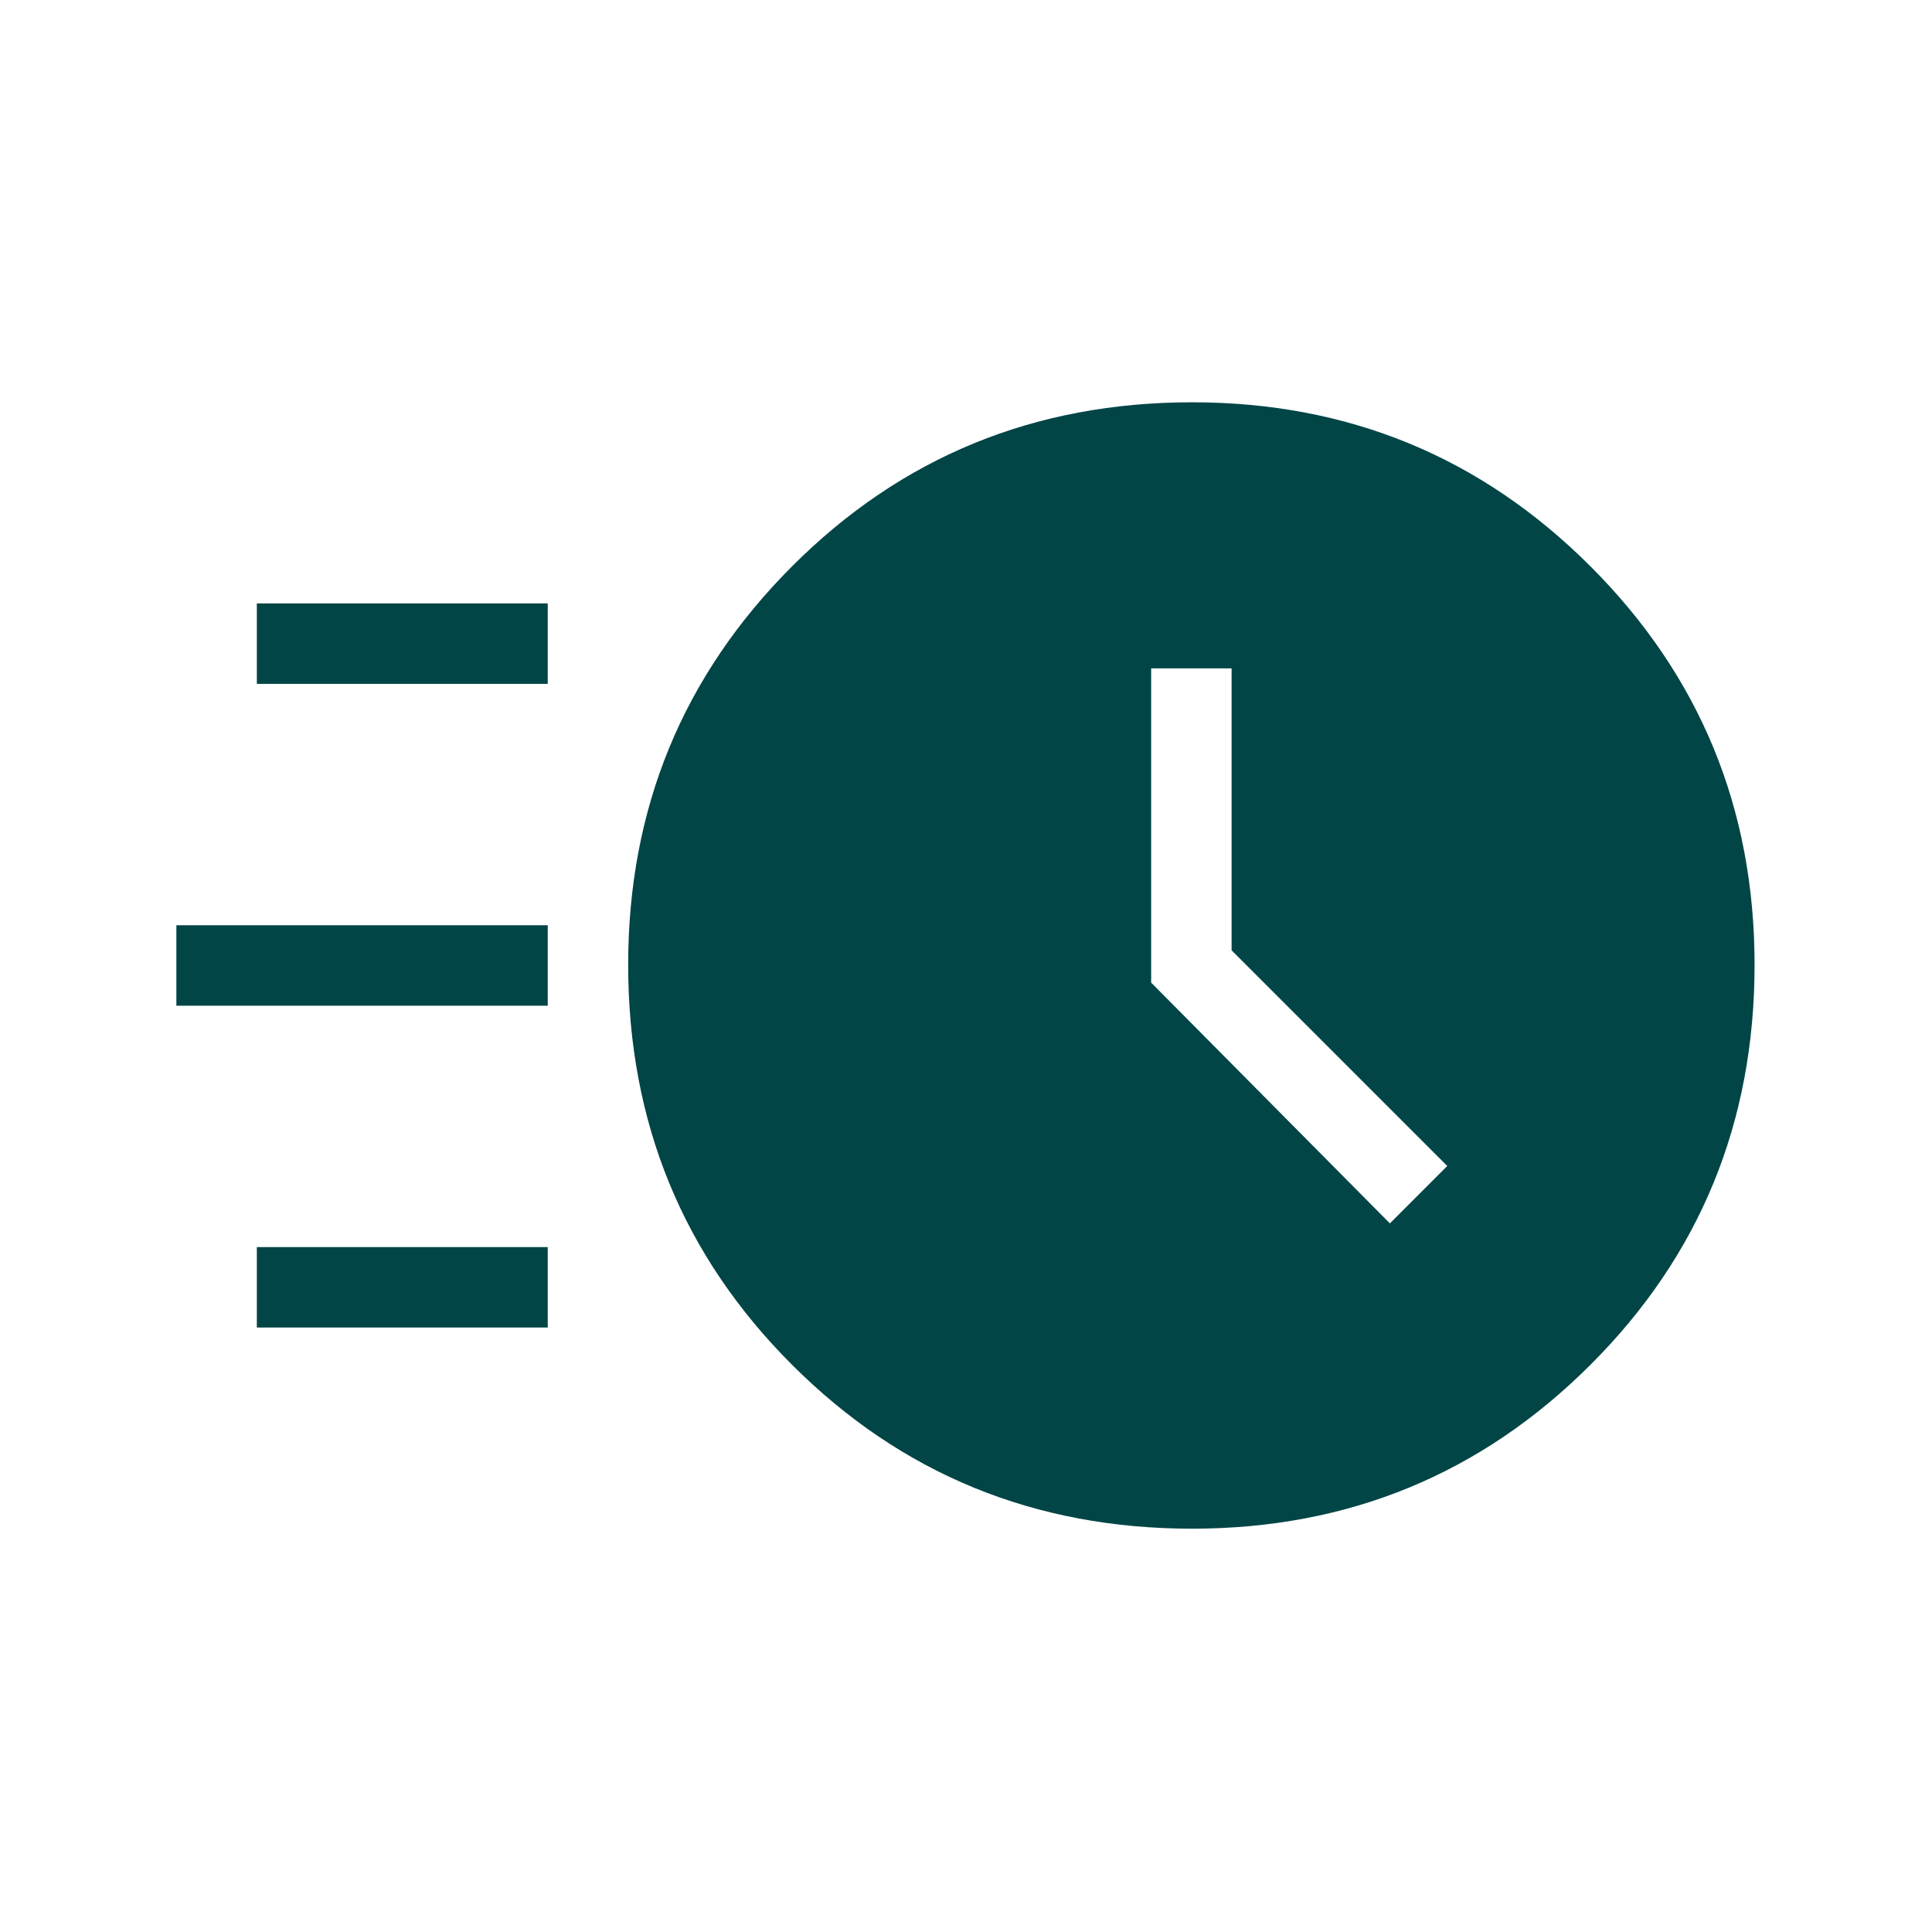 <svg width="49" height="49" viewBox="0 0 49 49" fill="none" xmlns="http://www.w3.org/2000/svg">
<mask id="mask0_3447_6178" style="mask-type:alpha" maskUnits="userSpaceOnUse" x="0" y="0" width="49" height="49">
<rect width="48.973" height="48.973" fill="#D9D9D9"/>
</mask>
<g mask="url(#mask0_3447_6178)">
<path d="M30.233 38.771C26.241 38.771 22.859 37.385 20.088 34.614C17.317 31.844 15.932 28.462 15.932 24.47C15.932 20.507 17.317 17.139 20.088 14.364C22.859 11.59 26.241 10.203 30.233 10.203C34.195 10.203 37.564 11.59 40.338 14.364C43.113 17.139 44.5 20.507 44.5 24.47C44.5 28.462 43.113 31.844 40.338 34.614C37.564 37.385 34.195 38.771 30.233 38.771ZM35.251 31.028L36.706 29.572L31.236 24.102V16.952H29.196V24.922L35.251 31.028ZM6.514 17.345V15.304H13.892V17.345H6.514ZM4.473 25.507V23.466H13.892V25.507H4.473ZM6.514 33.669V31.629H13.892V33.669H6.514Z" fill="#014546"/>
</g>
</svg>

